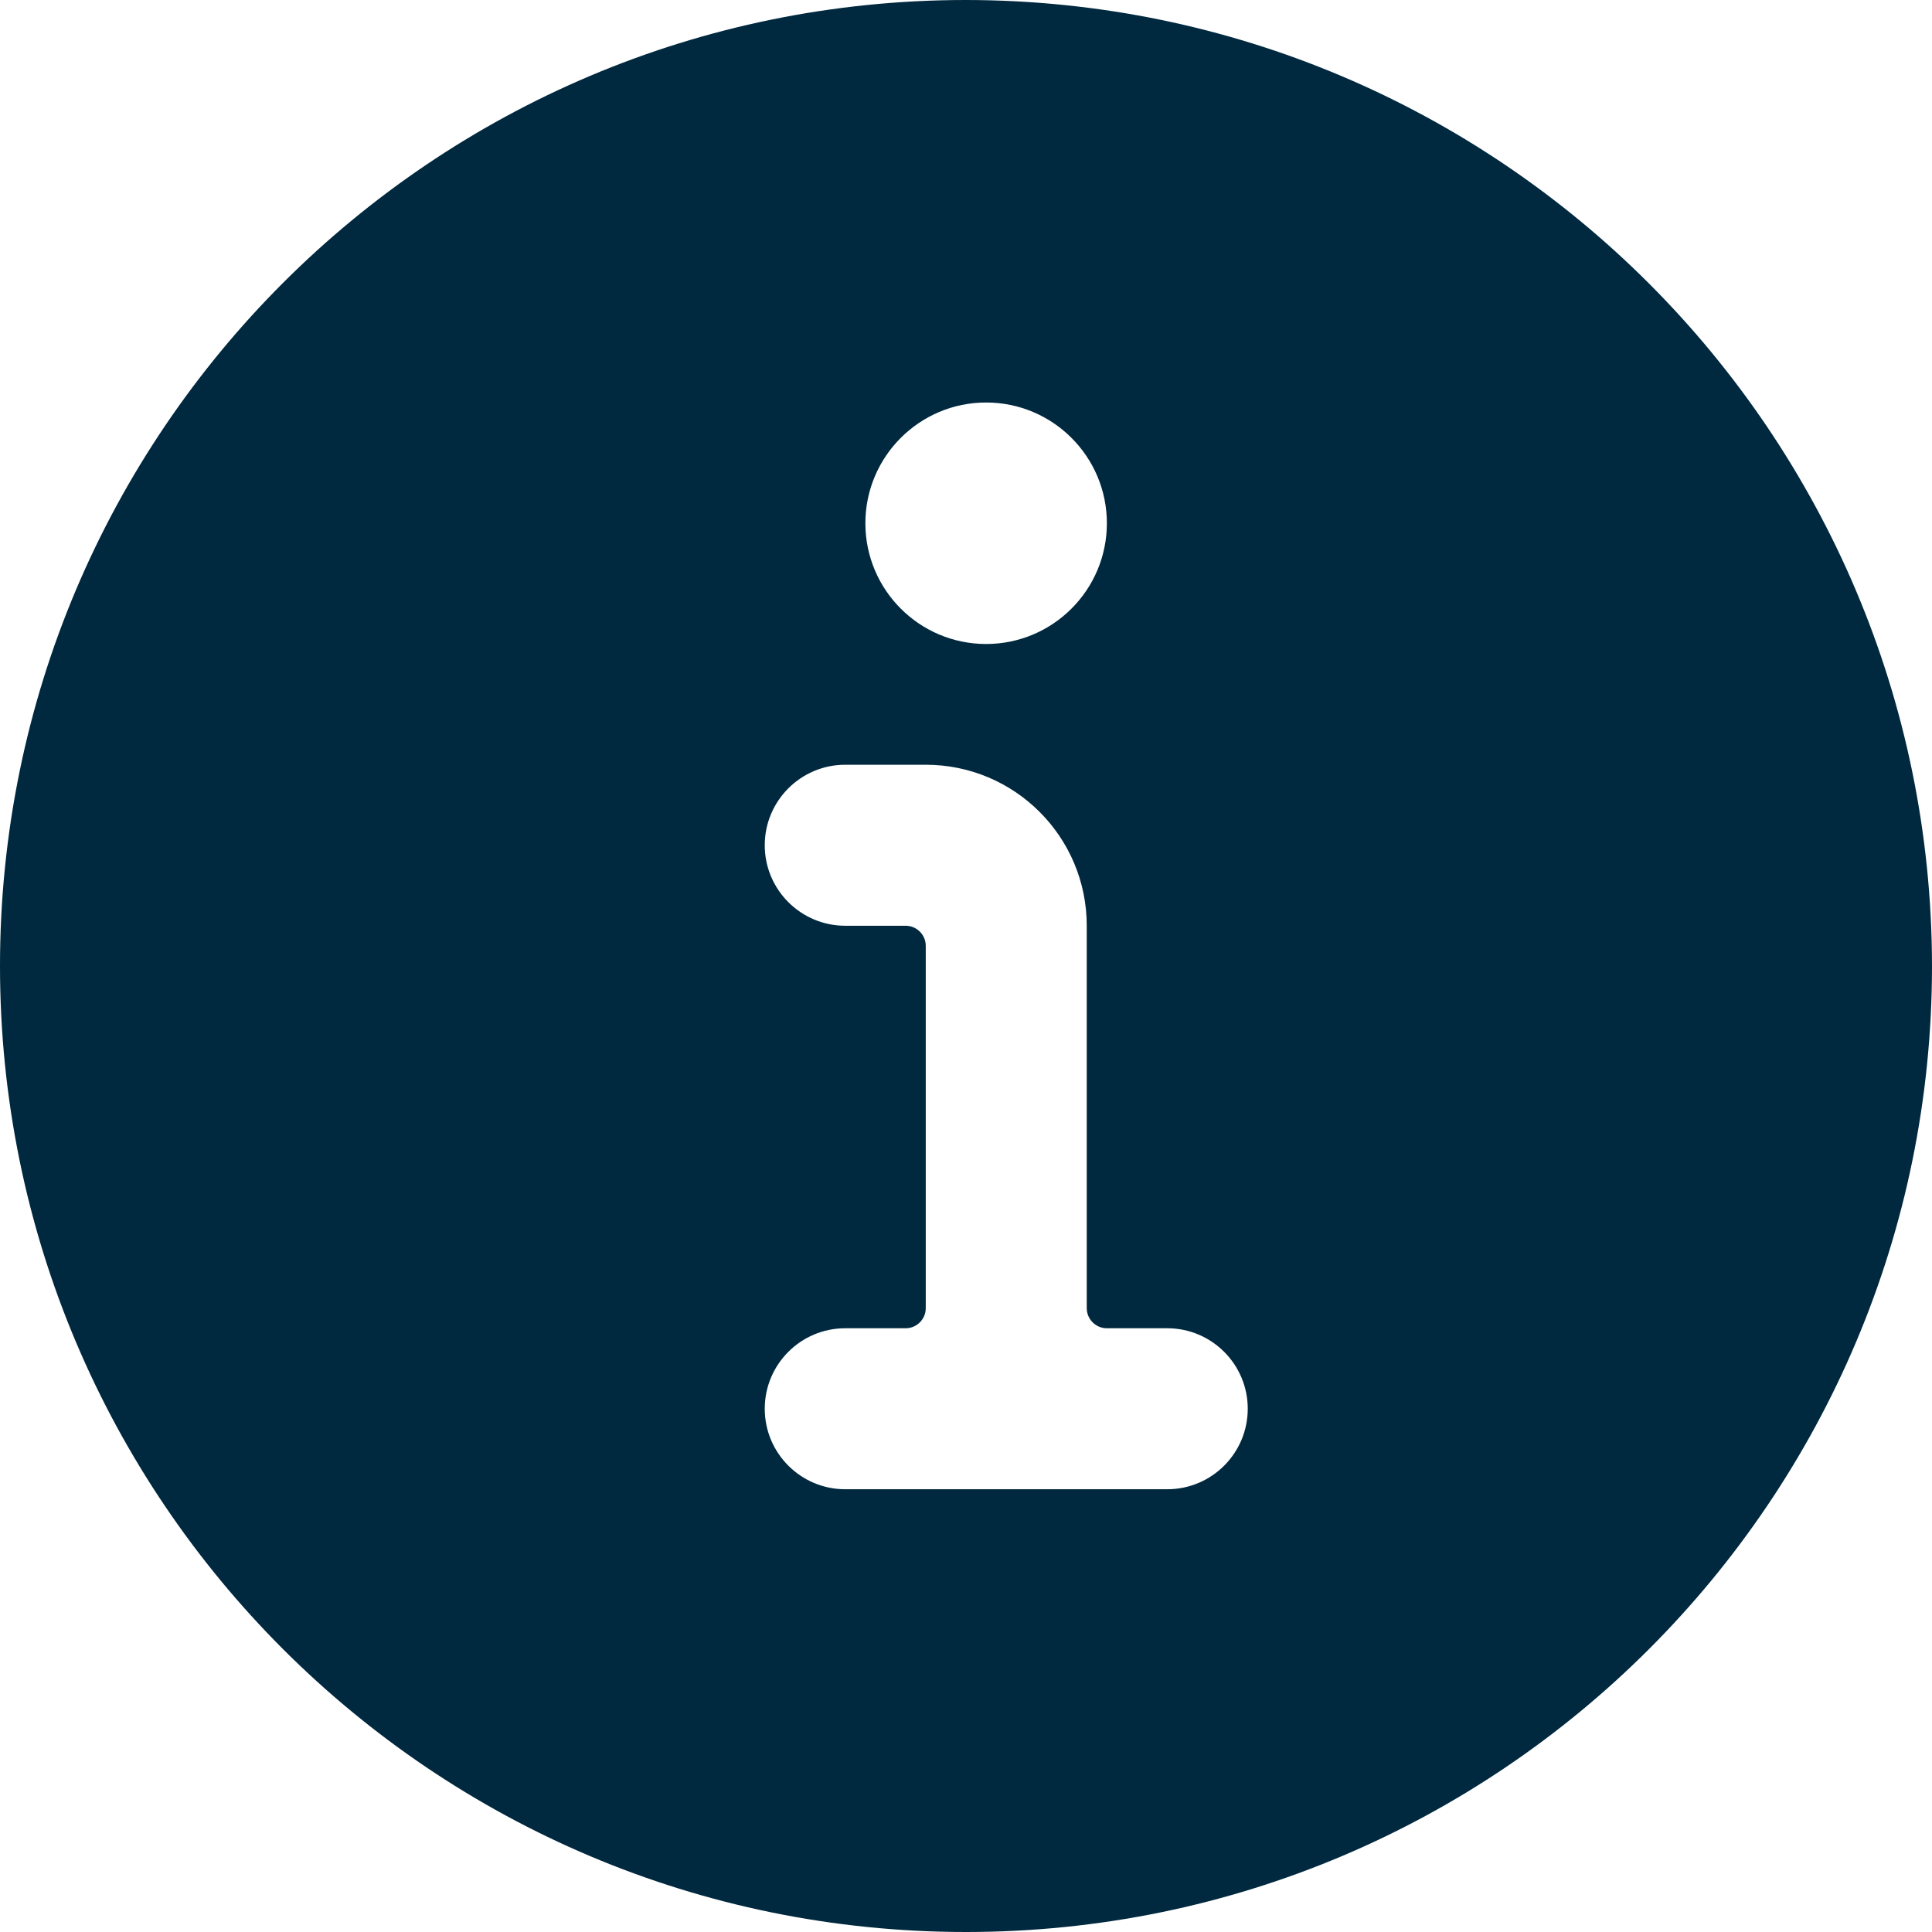 <?xml version="1.0" encoding="UTF-8"?>
<svg width="24px" height="24px" viewBox="0 0 24 24" version="1.1" xmlns="http://www.w3.org/2000/svg" xmlns:xlink="http://www.w3.org/1999/xlink">
    <title>2 - Icons/24px/info</title>
    <g id="2---Icons/24px/info" stroke="none" stroke-width="1" fill="none" fill-rule="evenodd">
        <path d="M12,0 C5.373,0 0,5.373 0,12 C0,18.627 5.373,24 12,24 C18.627,24 24,18.627 24,12 C23.993,5.376 18.624,0.007 12,0 Z M12.25,5 C13.078,5 13.75,5.672 13.75,6.5 C13.75,7.328 13.078,8 12.25,8 C11.422,8 10.75,7.328 10.75,6.5 C10.75,5.672 11.422,5 12.25,5 Z M14.5,18.5 L10.5,18.5 C9.948,18.5 9.5,18.052 9.5,17.5 C9.5,16.948 9.948,16.5 10.5,16.5 L11.25,16.5 C11.388,16.5 11.5,16.388 11.5,16.25 L11.5,11.75 C11.5,11.612 11.388,11.5 11.25,11.5 L10.5,11.5 C9.948,11.5 9.5,11.052 9.5,10.5 C9.5,9.948 9.948,9.5 10.5,9.5 L11.5,9.5 C12.605,9.5 13.5,10.395 13.5,11.5 L13.5,16.25 C13.5,16.388 13.612,16.5 13.75,16.5 L14.5,16.5 C15.052,16.5 15.5,16.948 15.5,17.5 C15.5,18.052 15.052,18.5 14.5,18.5 Z" id="Shape" fill="#00283E"></path>
    </g>
</svg>